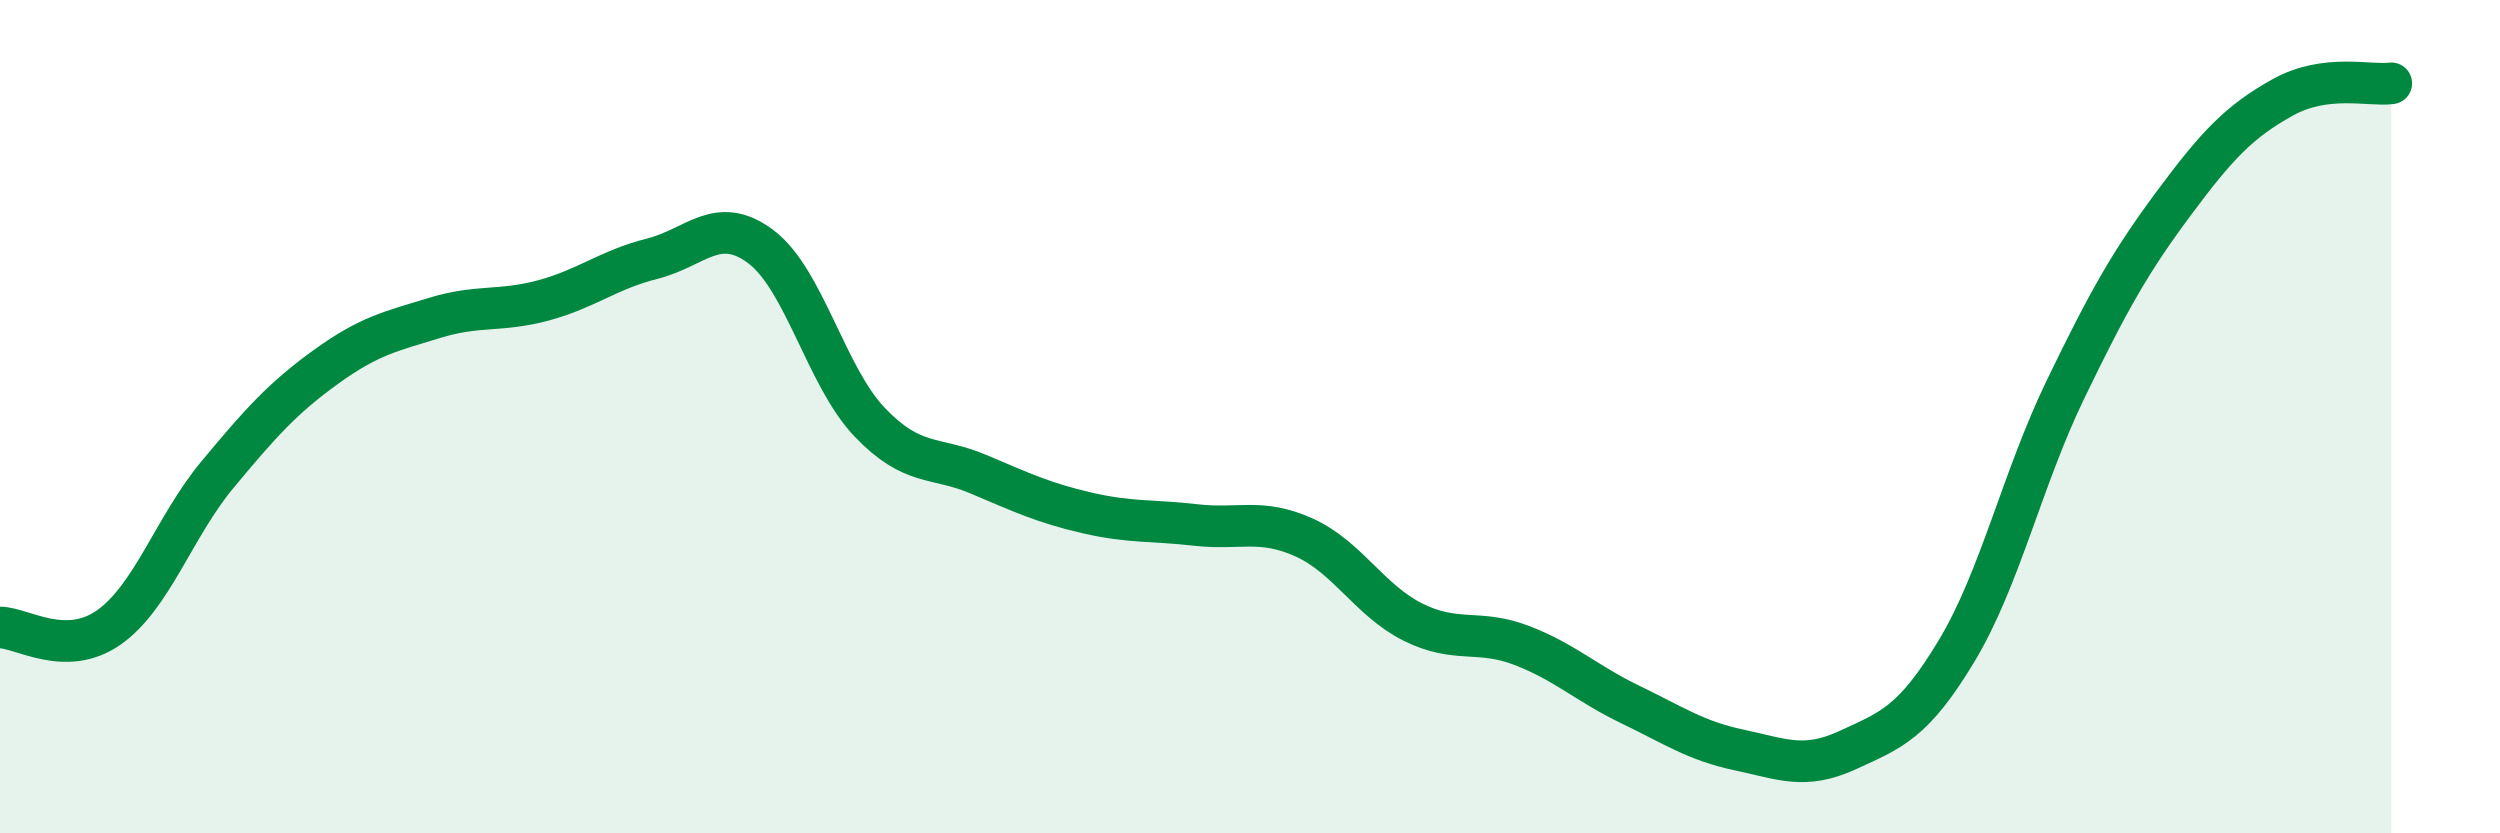 
    <svg width="60" height="20" viewBox="0 0 60 20" xmlns="http://www.w3.org/2000/svg">
      <path
        d="M 0,15.06 C 0.52,15.06 1.57,15.79 2.61,15.06 C 3.65,14.33 4.18,12.64 5.22,11.39 C 6.26,10.14 6.79,9.55 7.83,8.8 C 8.87,8.05 9.39,7.95 10.43,7.63 C 11.47,7.31 12,7.49 13.04,7.21 C 14.08,6.93 14.61,6.47 15.65,6.21 C 16.69,5.95 17.22,5.14 18.26,5.92 C 19.3,6.7 19.83,9.04 20.87,10.13 C 21.91,11.22 22.44,10.94 23.48,11.38 C 24.52,11.82 25.05,12.07 26.09,12.31 C 27.13,12.55 27.66,12.48 28.7,12.6 C 29.74,12.72 30.26,12.43 31.3,12.9 C 32.34,13.37 32.87,14.41 33.91,14.93 C 34.95,15.45 35.48,15.09 36.52,15.49 C 37.56,15.89 38.09,16.41 39.13,16.91 C 40.17,17.41 40.7,17.78 41.74,18 C 42.78,18.22 43.31,18.48 44.35,18 C 45.39,17.52 45.92,17.35 46.96,15.62 C 48,13.89 48.53,11.5 49.57,9.35 C 50.61,7.2 51.13,6.28 52.17,4.88 C 53.21,3.48 53.74,2.92 54.78,2.34 C 55.82,1.76 56.87,2.07 57.39,2L57.39 20L0 20Z"
        fill="#008740"
        opacity="0.1"
        stroke-linecap="round"
        stroke-linejoin="round"
      />
      <path
        d="M 0,15.06 C 0.52,15.06 1.57,15.79 2.61,15.06 C 3.65,14.33 4.18,12.64 5.22,11.39 C 6.26,10.14 6.79,9.55 7.83,8.8 C 8.87,8.05 9.39,7.95 10.43,7.63 C 11.47,7.31 12,7.49 13.04,7.21 C 14.08,6.93 14.61,6.47 15.65,6.21 C 16.69,5.95 17.22,5.14 18.26,5.92 C 19.3,6.7 19.83,9.04 20.87,10.13 C 21.91,11.22 22.44,10.94 23.48,11.38 C 24.52,11.82 25.05,12.07 26.09,12.31 C 27.13,12.55 27.66,12.48 28.7,12.6 C 29.74,12.72 30.26,12.43 31.3,12.9 C 32.34,13.37 32.87,14.41 33.91,14.93 C 34.95,15.45 35.48,15.09 36.52,15.49 C 37.56,15.89 38.09,16.41 39.13,16.91 C 40.17,17.41 40.7,17.78 41.74,18 C 42.78,18.22 43.31,18.48 44.35,18 C 45.39,17.52 45.92,17.35 46.96,15.62 C 48,13.89 48.53,11.5 49.57,9.35 C 50.61,7.2 51.13,6.28 52.17,4.88 C 53.21,3.48 53.74,2.92 54.78,2.34 C 55.82,1.76 56.87,2.07 57.39,2"
        stroke="#008740"
        stroke-width="1"
        fill="none"
        stroke-linecap="round"
        stroke-linejoin="round"
      />
    </svg>
  